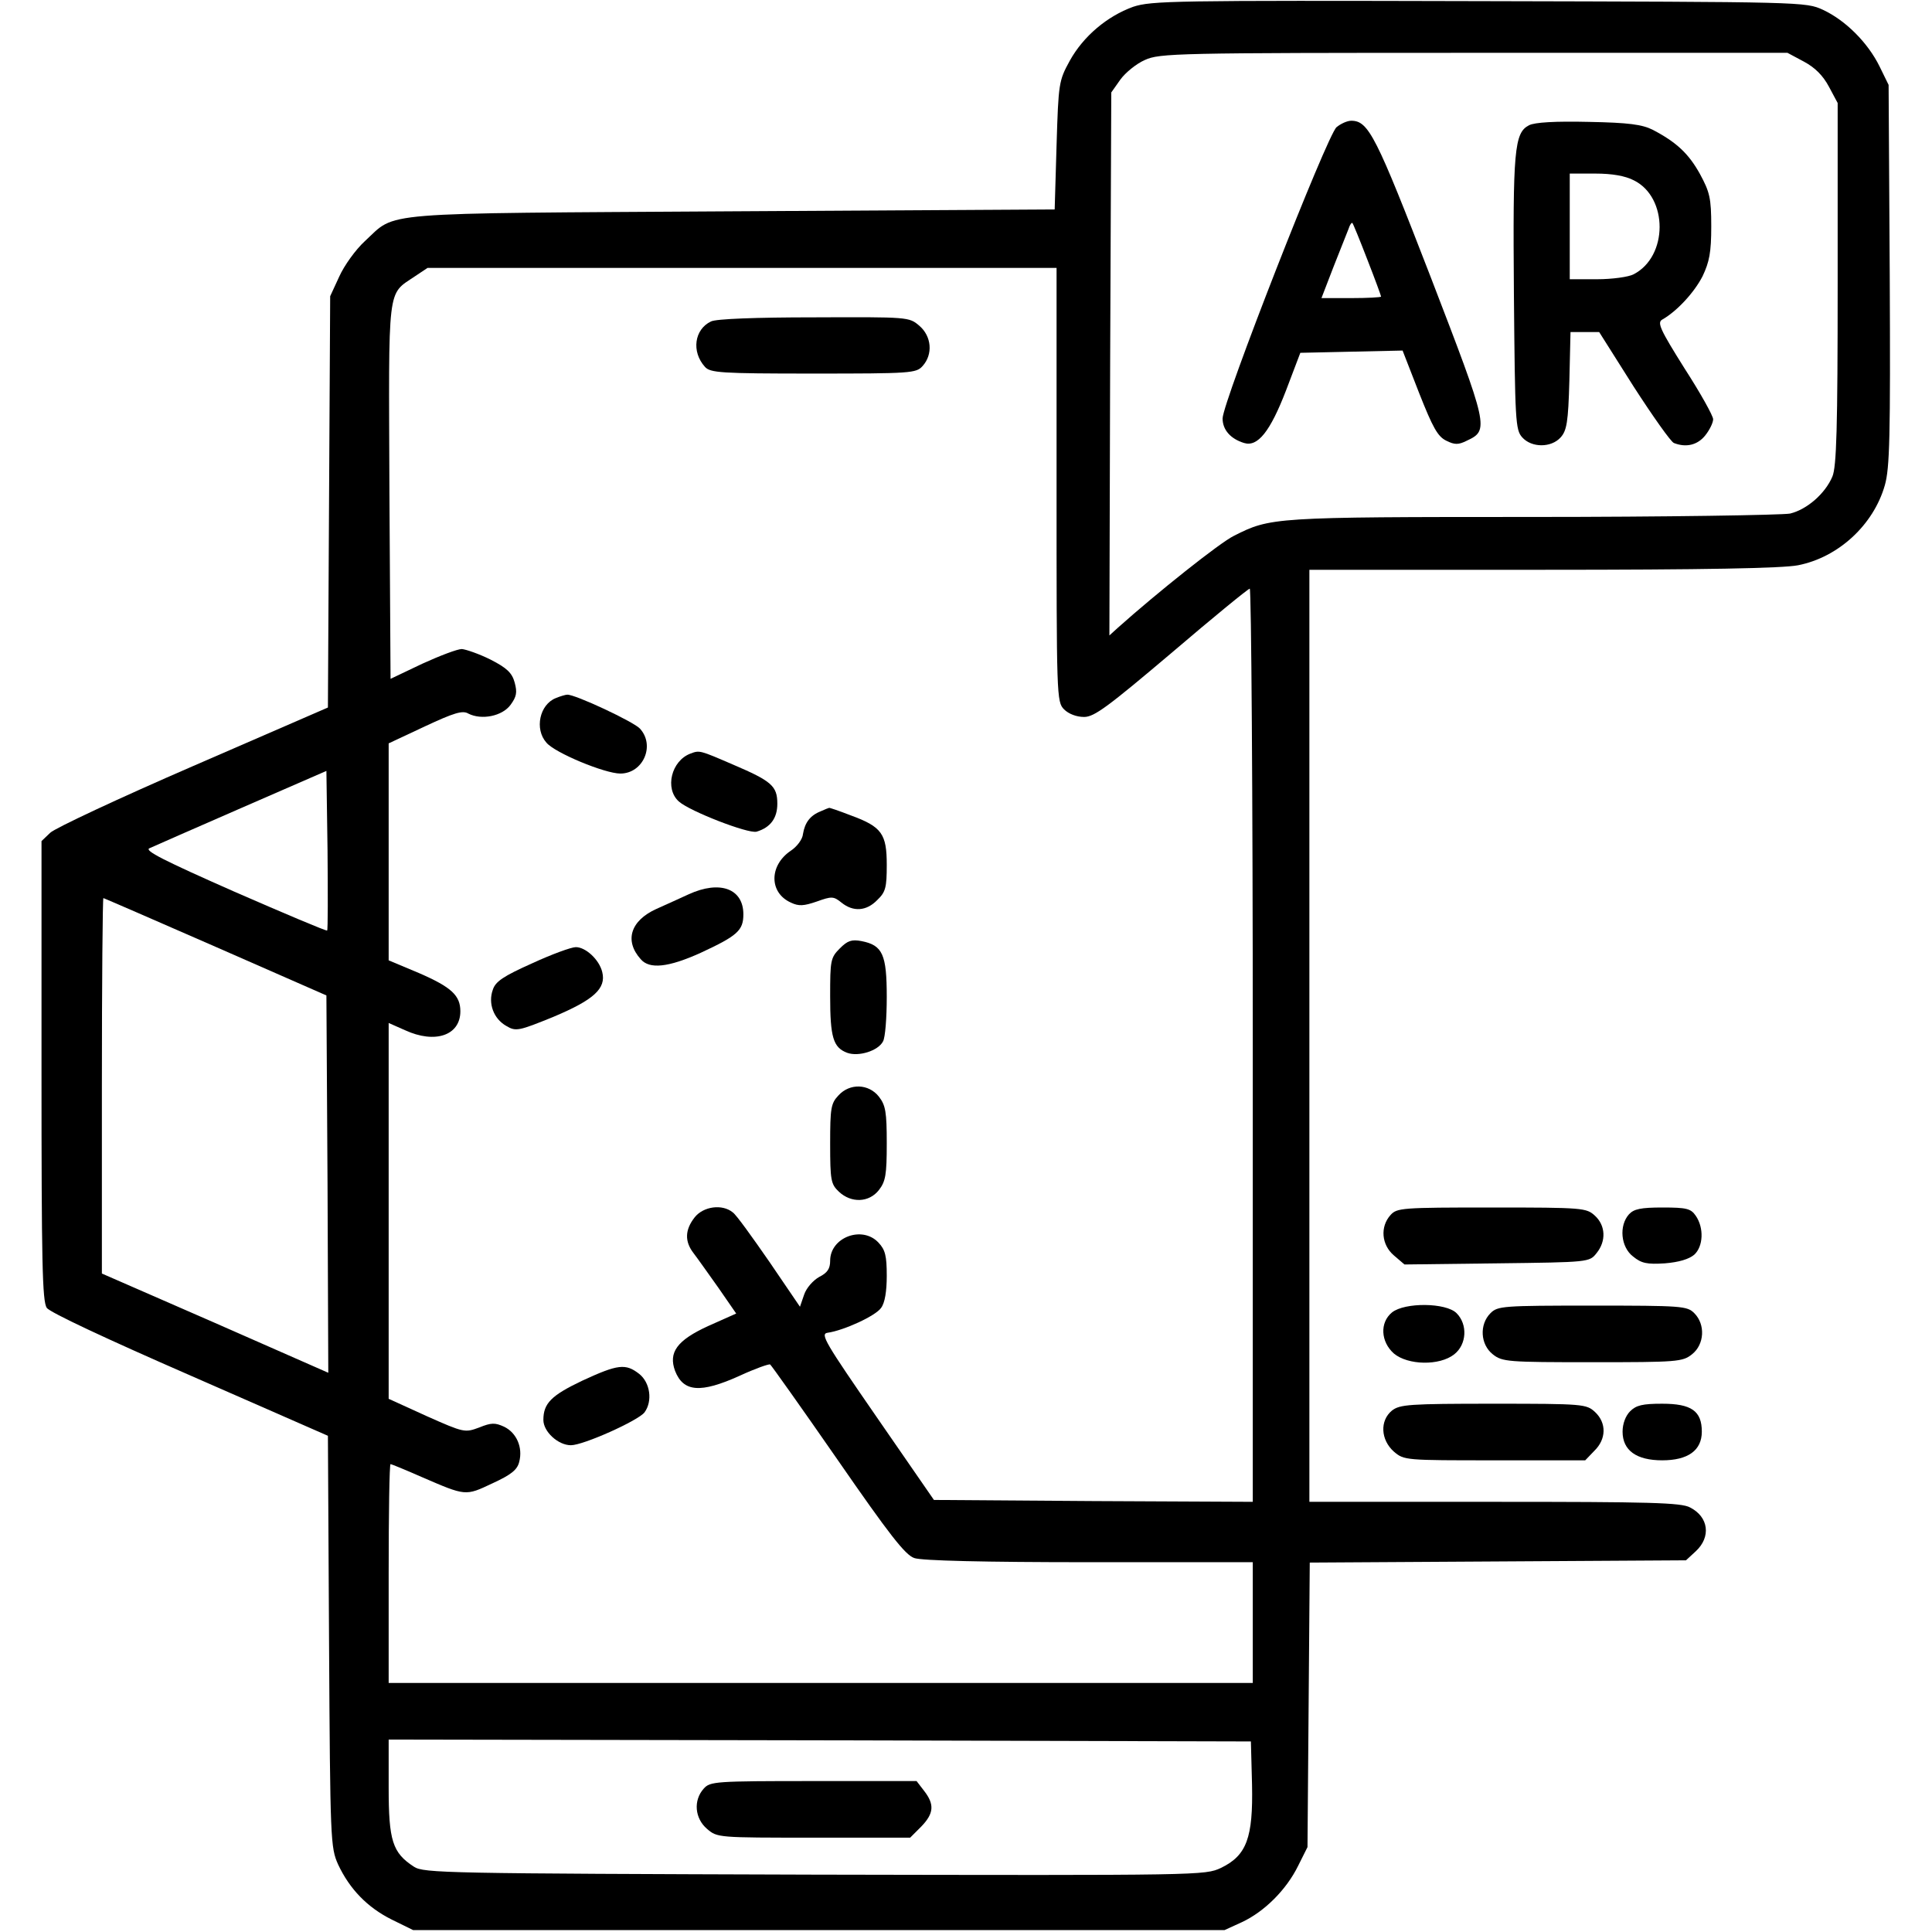 <?xml version="1.0" standalone="no"?>
<!DOCTYPE svg PUBLIC "-//W3C//DTD SVG 20010904//EN"
 "http://www.w3.org/TR/2001/REC-SVG-20010904/DTD/svg10.dtd">
<svg version="1.0" xmlns="http://www.w3.org/2000/svg"
 width="78px" height="78px" viewBox="0 0 512 512"
 preserveAspectRatio="xMidYMid meet">

<g transform="translate(0,512) scale(0.1,-0.1)"
fill="#000000" stroke="none">
<path d="M3003 5102 c-69 -25 -132 -78 -168 -143 -29 -53 -30 -59 -35 -224
l-5 -170 -855 -5 c-957 -6 -887 0 -973 -79 -25 -23 -55 -65 -68 -94 l-24 -52
-3 -545 -3 -545 -357 -155 c-196 -85 -367 -165 -379 -177 l-23 -22 0 -608 c0
-507 2 -612 14 -629 8 -12 160 -83 380 -179 l365 -160 3 -545 c3 -530 4 -546
24 -591 31 -66 78 -114 142 -146 l57 -28 1075 0 1075 0 46 21 c60 28 118 86
149 149 l25 50 3 377 3 377 499 3 498 3 26 24 c41 38 34 91 -15 116 -23 13
-108 15 -519 15 l-490 0 0 1235 0 1235 618 0 c431 0 636 4 677 12 107 21 200
107 230 212 13 46 15 127 13 557 l-3 504 -24 49 c-31 63 -90 122 -150 150 -46
21 -49 21 -911 23 -811 2 -868 1 -917 -15z m1777 -145 c30 -16 51 -37 67 -67
l23 -43 0 -479 c0 -384 -3 -485 -14 -511 -19 -45 -67 -87 -112 -98 -22 -4
-329 -9 -684 -9 -687 0 -693 -1 -790 -50 -37 -18 -204 -151 -308 -244 l-22
-20 2 720 3 719 24 34 c13 18 42 42 65 52 39 18 83 19 872 19 l831 0 43 -23z
m-1980 -1122 c0 -562 0 -575 20 -595 12 -12 33 -20 53 -20 27 0 63 27 232 170
110 94 203 170 207 170 4 0 8 -545 8 -1210 l0 -1210 -422 2 -423 3 -152 220
c-136 197 -150 220 -130 223 43 6 128 45 142 66 10 13 15 44 15 85 0 53 -4 69
-22 88 -43 46 -128 14 -128 -48 0 -21 -7 -32 -29 -43 -16 -9 -34 -29 -40 -47
l-11 -32 -81 119 c-45 65 -88 125 -97 131 -28 23 -78 16 -101 -13 -26 -33 -27
-64 -3 -95 10 -13 39 -54 66 -92 l47 -68 -74 -33 c-83 -38 -106 -70 -88 -119
22 -56 67 -60 171 -13 41 19 78 32 81 30 3 -2 84 -116 179 -253 137 -198 179
-252 203 -260 19 -7 186 -11 463 -11 l434 0 0 -160 0 -160 -1145 0 -1145 0 0
290 c0 160 2 290 5 290 2 0 39 -15 82 -34 118 -51 116 -51 188 -17 50 23 66
36 71 57 10 38 -7 77 -40 93 -24 11 -34 11 -66 -2 -38 -14 -40 -14 -139 30
l-101 46 0 498 0 498 43 -19 c80 -37 147 -14 147 50 0 42 -24 64 -109 101
l-81 34 0 287 0 288 96 45 c77 36 100 43 115 34 35 -18 90 -7 112 23 16 22 18
33 11 59 -7 26 -21 39 -64 61 -30 15 -65 27 -76 28 -12 0 -59 -18 -105 -39
l-84 -40 -3 497 c-2 555 -7 519 68 570 l33 22 833 0 834 0 0 -575z m-1933
-1181 c-2 -2 -113 45 -246 103 -188 83 -239 109 -225 115 11 5 120 53 244 107
l225 98 3 -210 c1 -116 1 -211 -1 -213z m-296 -43 l294 -129 3 -500 2 -500
-300 132 -300 131 0 497 c0 274 2 498 4 498 1 0 135 -58 297 -129z m2747
-2220 c3 -141 -14 -188 -82 -221 -43 -20 -48 -20 -1077 -18 -978 3 -1036 4
-1062 21 -57 37 -67 69 -67 210 l0 127 1143 -2 1142 -3 3 -114z"/>
<path d="M3542 4783 c-25 -21 -302 -729 -302 -772 0 -30 21 -54 57 -65 36 -11
69 30 111 139 l38 100 135 3 136 3 44 -113 c36 -91 49 -115 72 -126 22 -11 32
-11 54 0 60 28 58 35 -96 435 -144 372 -164 413 -210 413 -11 0 -28 -8 -39
-17z m82 -352 c20 -51 36 -95 36 -97 0 -2 -36 -4 -79 -4 l-79 0 32 83 c18 45
36 91 40 101 3 10 8 17 10 15 2 -2 20 -46 40 -98z"/>
<path d="M4052 4788 c-39 -20 -43 -66 -40 -447 3 -337 4 -360 22 -380 25 -28
77 -28 102 0 16 18 20 40 23 150 l3 129 38 0 38 0 91 -144 c51 -79 99 -147
107 -150 33 -13 63 -5 83 20 12 15 21 34 21 43 0 9 -34 70 -76 135 -64 102
-73 121 -59 129 39 22 85 72 107 115 18 38 23 63 23 132 0 75 -4 91 -30 139
-30 54 -62 84 -125 117 -28 14 -63 19 -170 21 -87 2 -143 -1 -158 -9z m278
-146 c91 -45 91 -202 -1 -249 -13 -7 -57 -13 -96 -13 l-73 0 0 140 0 140 68 0
c44 0 79 -6 102 -18z"/>
<path d="M1884 4268 c-44 -21 -52 -80 -16 -120 14 -16 41 -18 287 -18 260 0
273 1 290 20 28 31 24 79 -9 107 -27 23 -29 23 -279 22 -152 0 -261 -4 -273
-11z"/>
<path d="M1473 3270 c-43 -17 -57 -82 -25 -118 22 -27 155 -82 196 -82 60 0
93 74 52 119 -16 18 -174 92 -193 90 -4 0 -18 -4 -30 -9z"/>
<path d="M1830 3123 c-51 -19 -69 -93 -31 -127 29 -26 184 -86 206 -80 37 11
55 36 55 74 0 47 -15 60 -118 104 -88 38 -88 38 -112 29z"/>
<path d="M2175 2970 c-28 -11 -42 -30 -47 -60 -1 -14 -16 -34 -33 -45 -57 -39
-57 -111 1 -137 21 -10 34 -9 69 3 39 14 44 14 65 -3 31 -25 66 -23 95 7 22
21 25 33 25 93 0 82 -13 101 -95 131 -31 12 -57 21 -58 20 -1 0 -11 -4 -22 -9z"/>
<path d="M1825 2750 c-22 -10 -61 -28 -86 -39 -68 -31 -85 -84 -41 -133 23
-27 73 -22 159 17 97 45 113 59 113 102 0 68 -62 91 -145 53z"/>
<path d="M2226 2607 c-25 -25 -26 -32 -26 -127 0 -109 8 -136 45 -150 30 -11
82 5 95 30 6 10 10 63 10 118 0 113 -11 137 -67 148 -26 5 -37 1 -57 -19z"/>
<path d="M1410 2567 c-76 -34 -97 -48 -104 -70 -13 -36 2 -77 36 -96 25 -15
33 -13 124 24 107 45 141 75 130 119 -8 33 -44 66 -70 66 -12 0 -64 -19 -116
-43z"/>
<path d="M2222 2217 c-20 -21 -22 -34 -22 -128 0 -97 2 -107 23 -127 33 -31
80 -29 106 4 18 23 21 41 21 124 0 83 -3 101 -21 124 -27 34 -77 36 -107 3z"/>
<path d="M1543 1461 c-82 -39 -103 -60 -103 -104 0 -31 39 -67 73 -67 33 0
178 65 195 87 22 30 15 79 -14 102 -36 28 -56 26 -151 -18z"/>
<path d="M1865 380 c-28 -31 -24 -79 9 -107 27 -23 29 -23 282 -23 l256 0 29
29 c34 35 36 59 8 95 l-20 26 -273 0 c-261 0 -274 -1 -291 -20z"/>
<path d="M3685 1900 c-28 -31 -24 -79 9 -107 l28 -24 245 3 c244 3 245 3 264
27 26 32 24 73 -4 99 -23 21 -30 22 -274 22 -238 0 -251 -1 -268 -20z"/>
<path d="M4317 1902 c-27 -30 -22 -87 11 -112 22 -18 37 -21 84 -18 37 3 64
11 78 23 24 22 26 71 4 103 -13 19 -24 22 -88 22 -58 0 -76 -4 -89 -18z"/>
<path d="M3689 1642 c-33 -27 -30 -78 5 -109 37 -31 121 -33 160 -2 33 26 36
79 6 109 -28 28 -137 29 -171 2z"/>
<path d="M3950 1640 c-30 -30 -27 -83 6 -109 25 -20 39 -21 264 -21 225 0 239
1 264 21 33 26 36 79 6 109 -19 19 -33 20 -270 20 -237 0 -251 -1 -270 -20z"/>
<path d="M3689 1382 c-33 -27 -30 -78 5 -109 27 -23 30 -23 267 -23 l240 0 24
25 c32 31 33 74 2 103 -23 21 -30 22 -269 22 -224 0 -248 -2 -269 -18z"/>
<path d="M4320 1380 c-12 -12 -20 -33 -20 -54 0 -50 37 -76 105 -76 68 0 105
26 105 76 0 55 -28 74 -105 74 -52 0 -69 -4 -85 -20z"/>
</g>
</svg>
